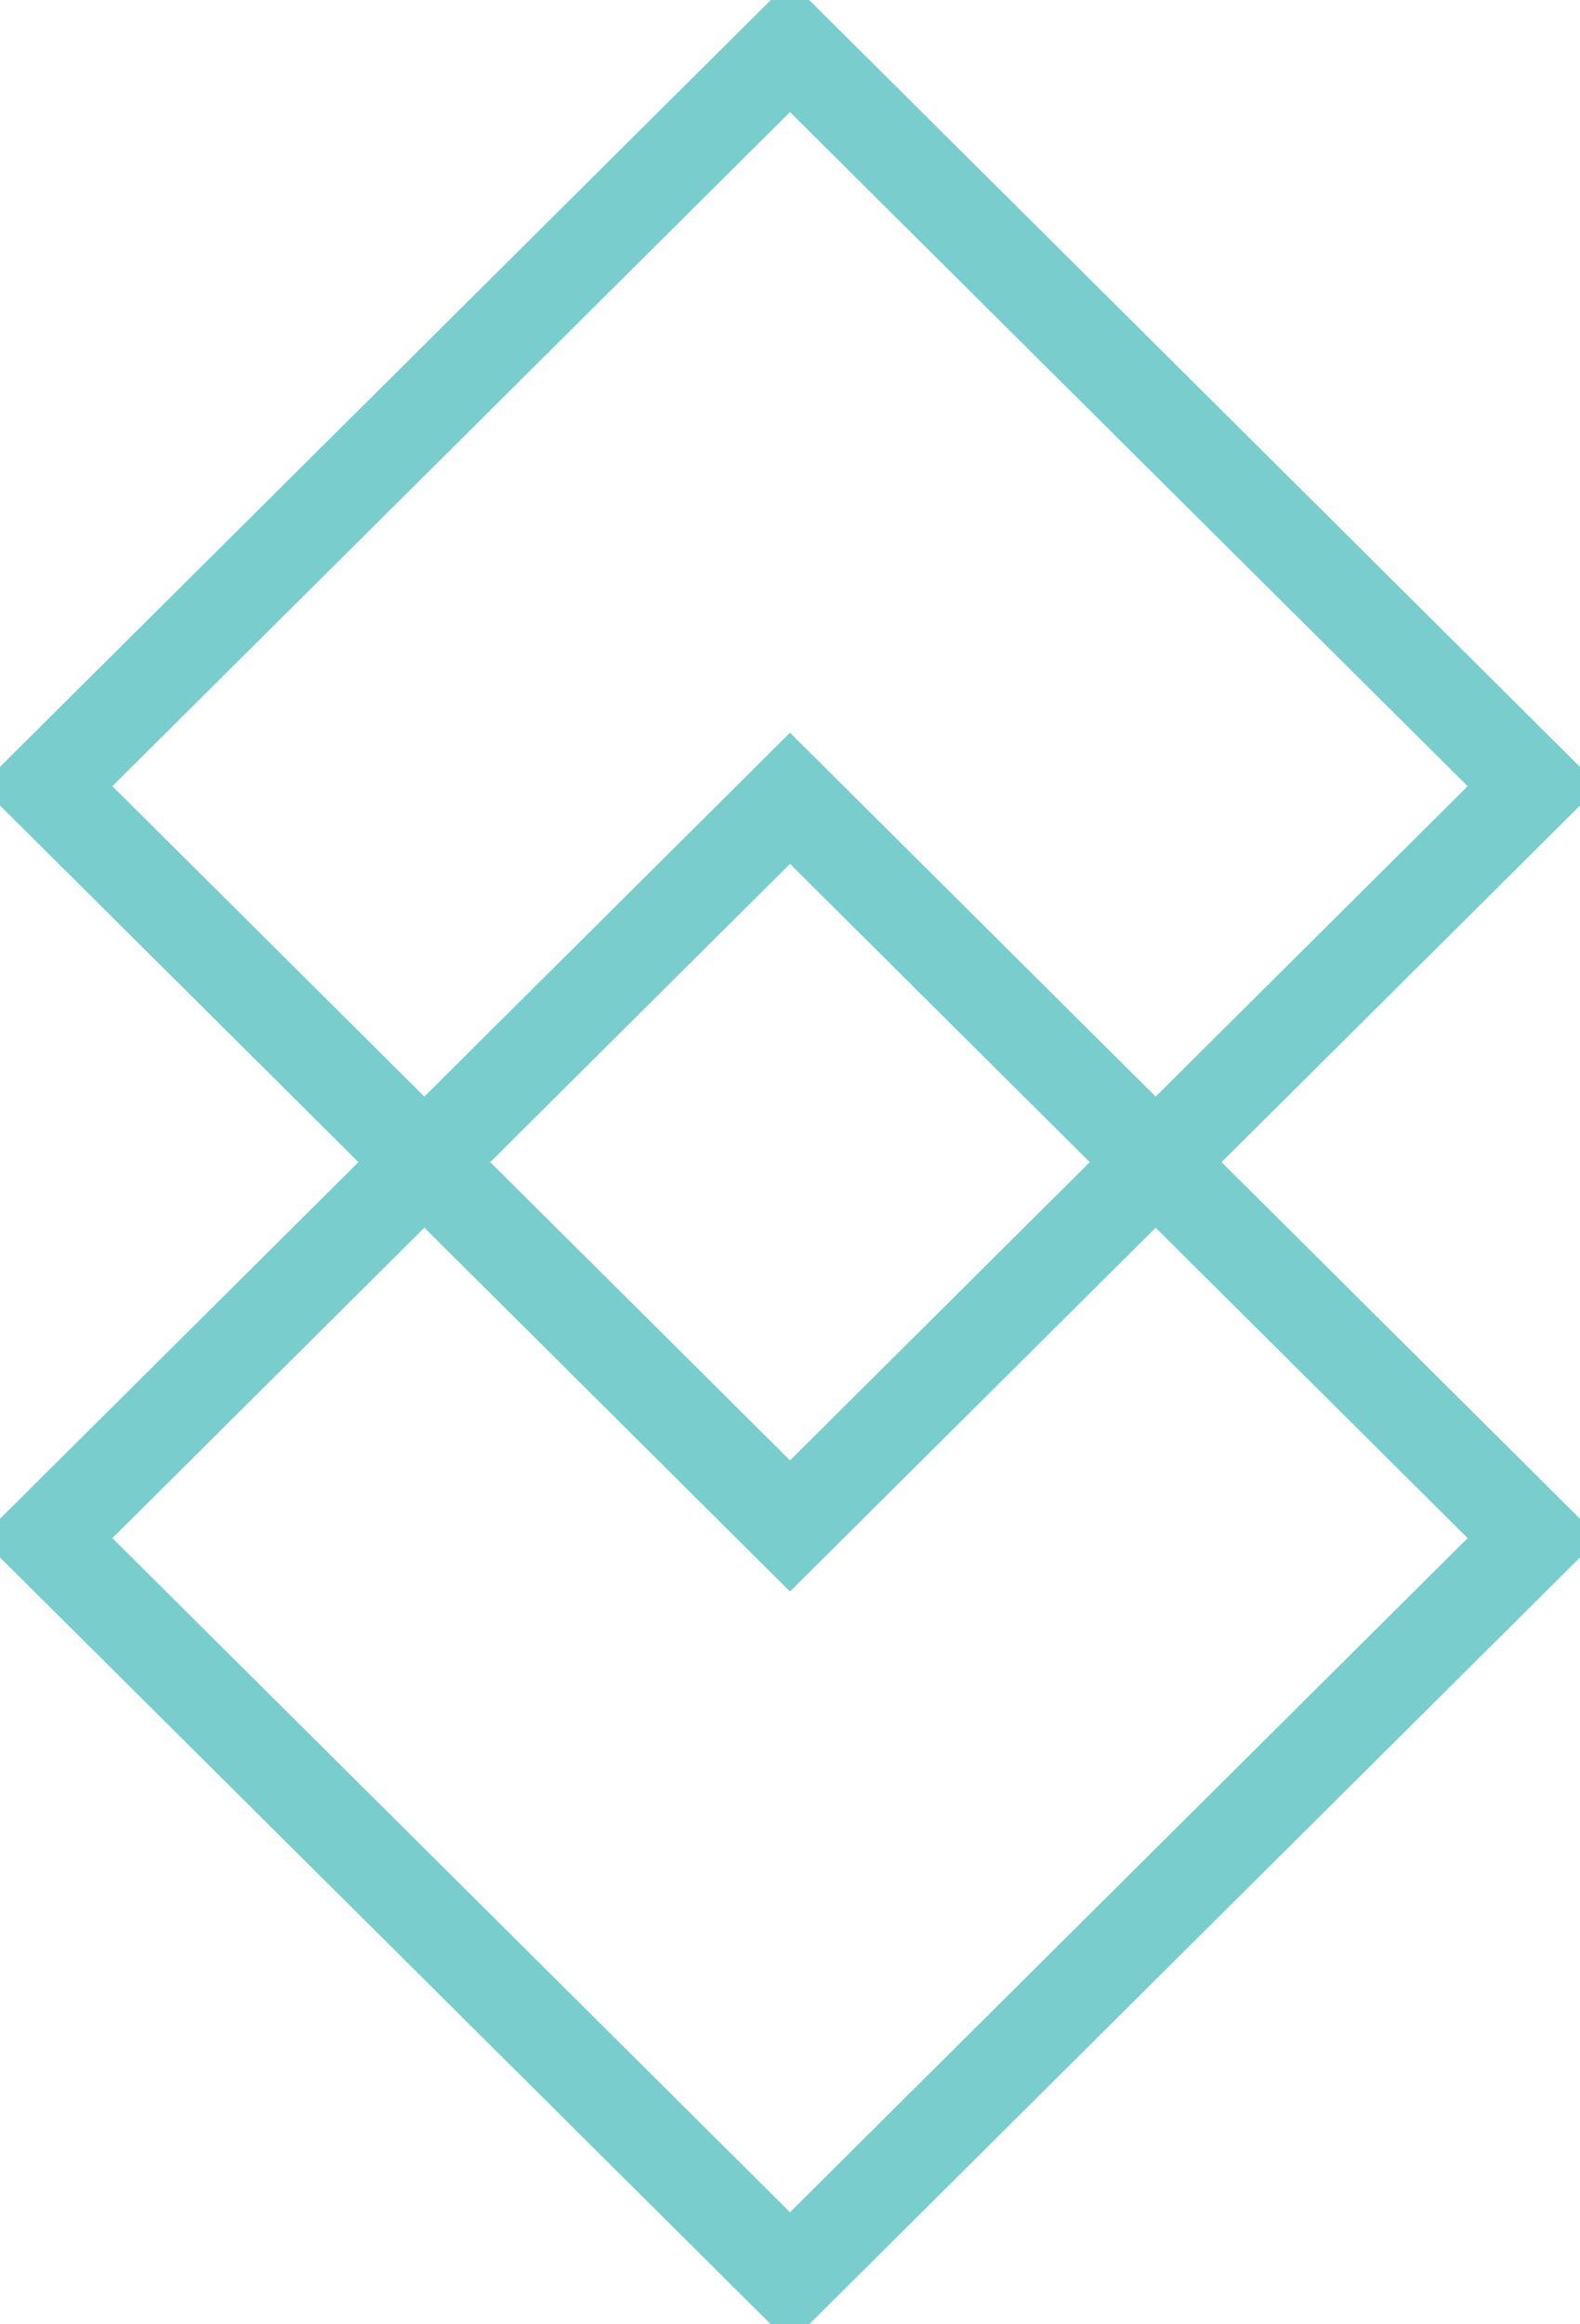 <svg id="vc_deco1" xmlns="http://www.w3.org/2000/svg" width="34" height="50" viewBox="0 0 34 50">
<defs>
    <style>
      .cls-1 {
        fill: none;
        stroke: #79cdcd;
        stroke-width: 2px;
        fill-rule: evenodd;
      }
    </style>
  </defs>
  <path id="長方形_4" data-name="長方形 4" class="cls-1" d="M624,868.912L640,853l16,15.913-16,15.913Z" transform="translate(-623 -852)"/>
  <path id="長方形_4_のコピー" data-name="長方形 4 のコピー" class="cls-1" d="M624,885.088l16-15.915,16,15.915L640,901Z" transform="translate(-623 -852)"/>
</svg>
